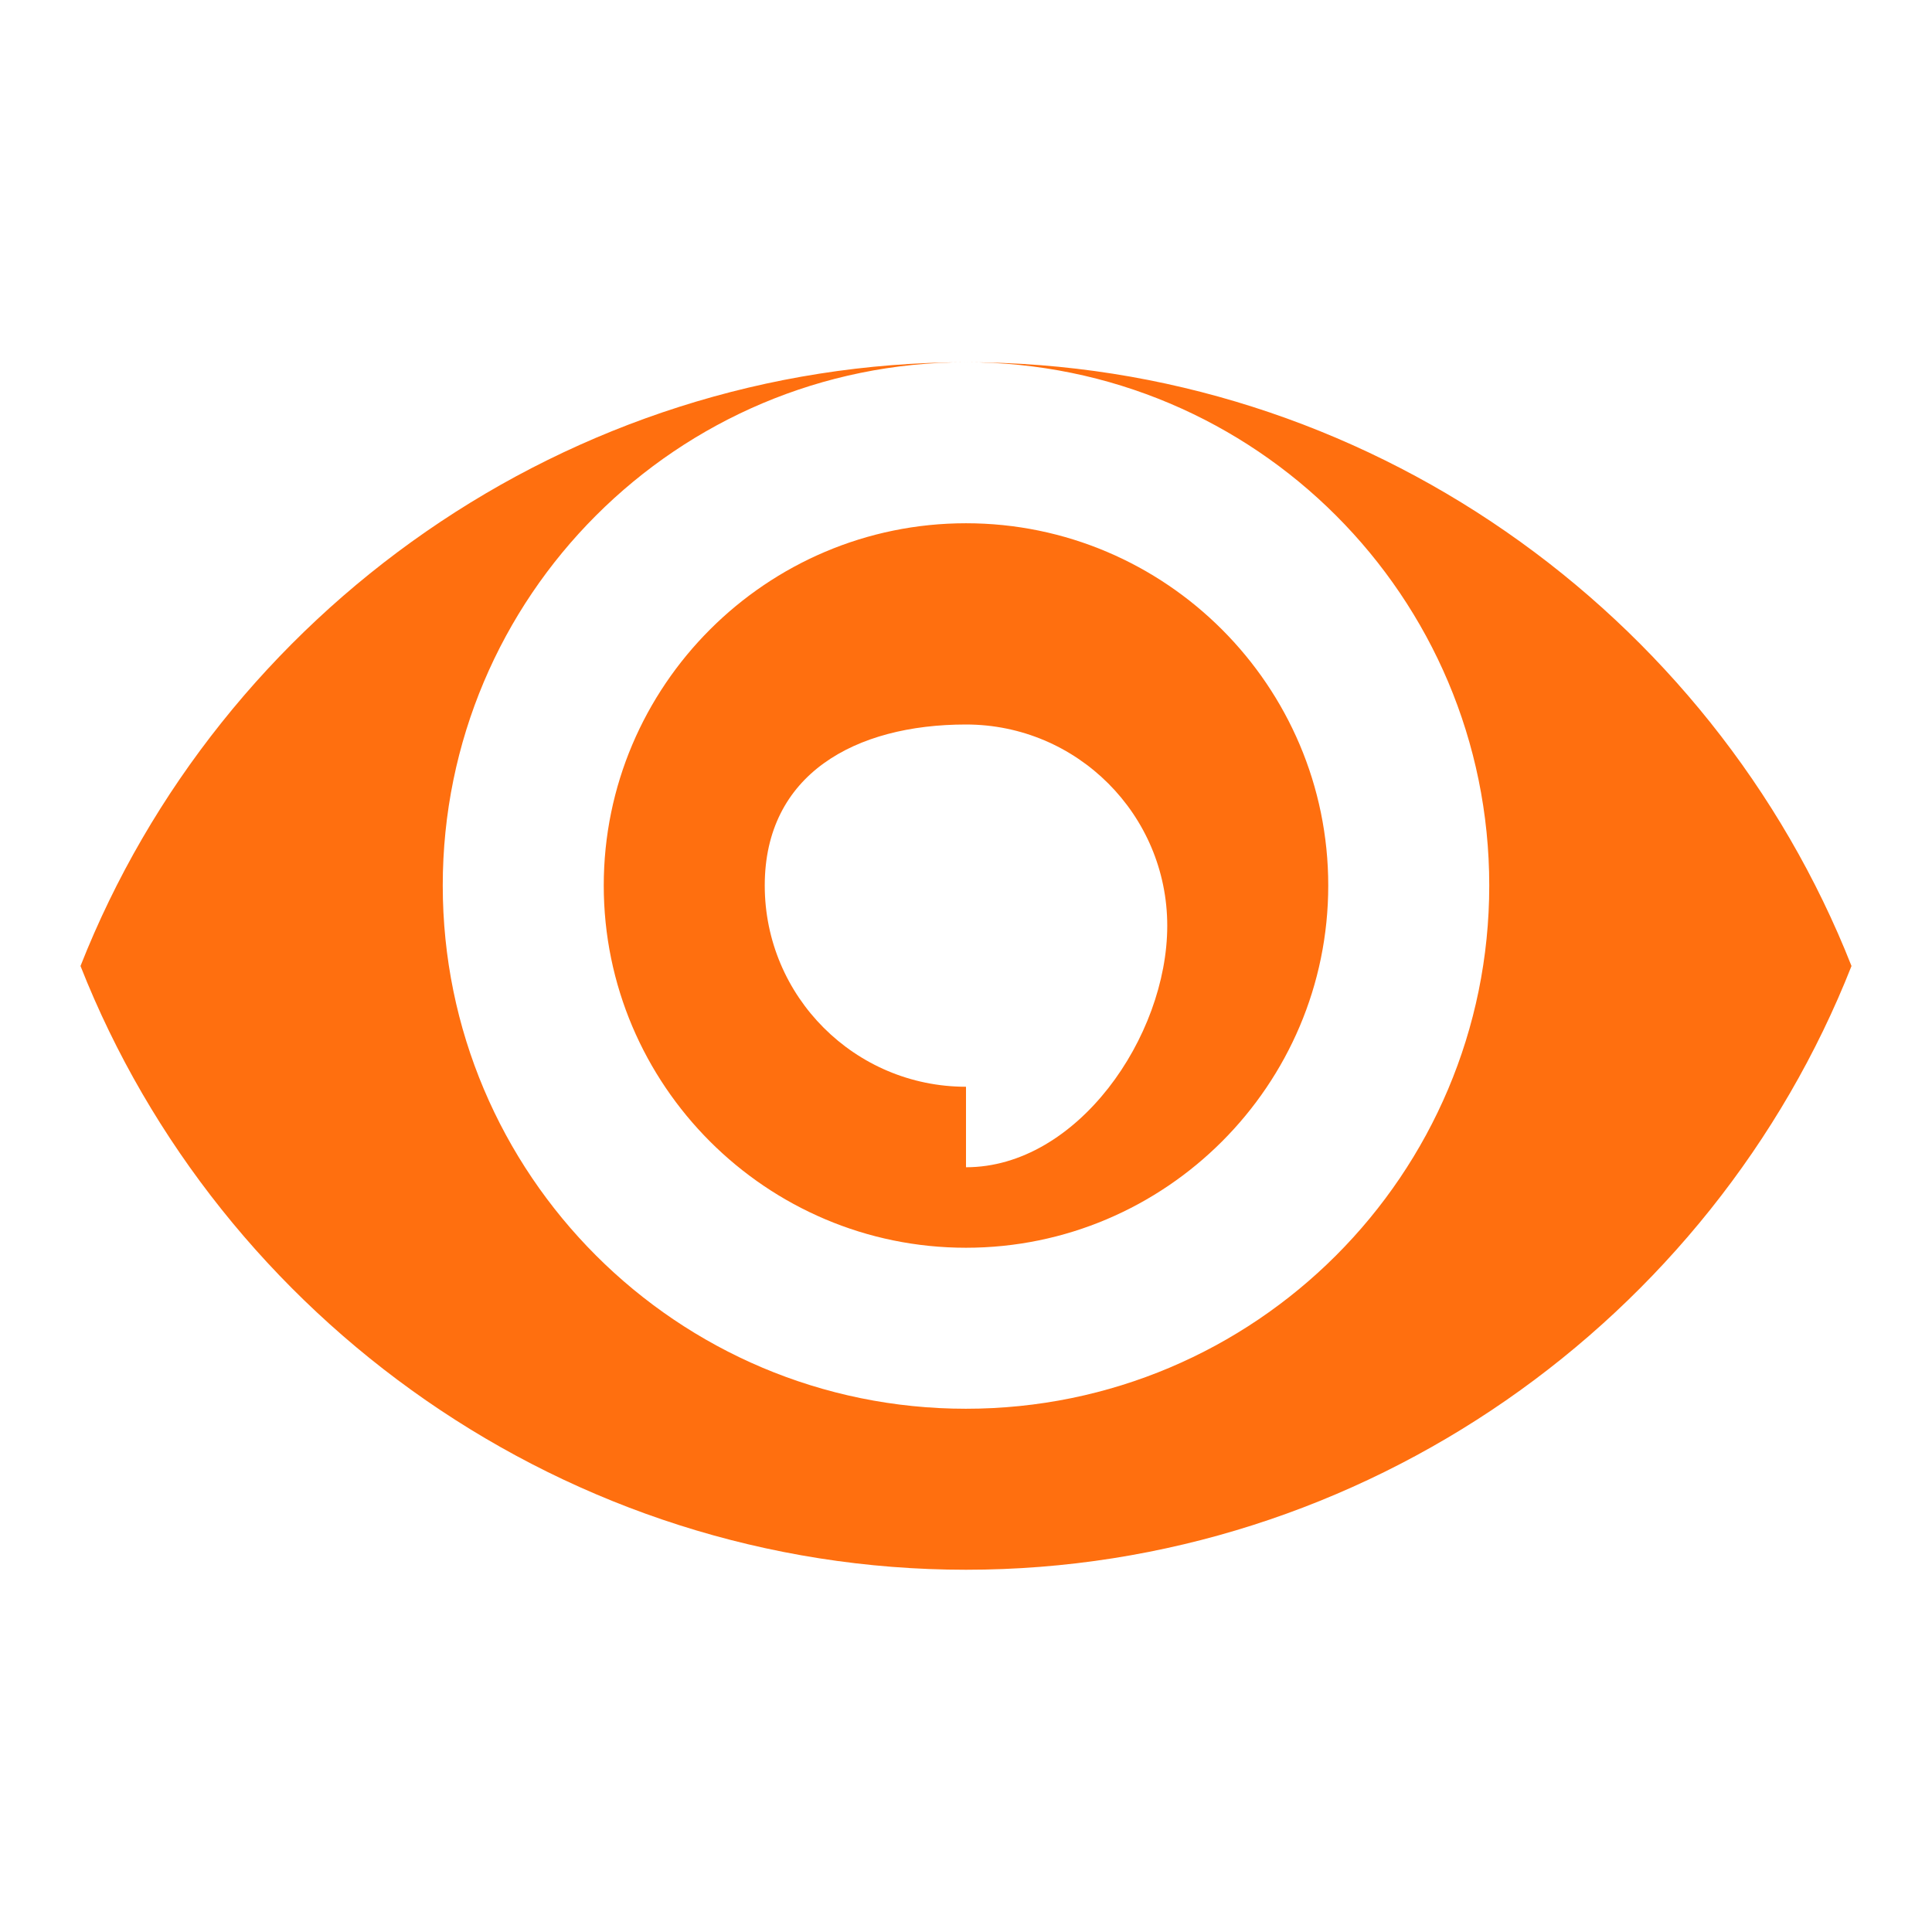 <!-- filepath: /c:/Users/usr/OneDrive/Desktop/sahel research strategy/static/images/vision-icon.svg -->
<svg xmlns="http://www.w3.org/2000/svg" viewBox="0 0 24 24" width="50" height="50">
    <path fill="#FF6F0F" d="M12 4.5C7.05 4.5 2.73 7.61 1 12c1.73 4.39 6.05 7.5 11 7.5s9.27-3.11 11-7.5c-1.73-4.39-6.05-7.5-11-7.5zm0 13c-3.59 0-6.5-2.91-6.5-6.5S8.41 4.5 12 4.5s6.5 2.91 6.5 6.5-2.91 6.5-6.5 6.5zm0-11c-2.48 0-4.5 2.02-4.5 4.5s2.02 4.5 4.5 4.5 4.5-2.02 4.5-4.5-2.02-4.5-4.5-4.5zm0 7c-1.38 0-2.5-1.12-2.5-2.5S10.62 9 12 9s2.5 1.12 2.5 2.5S13.38 14.5 12 14.5z"/>
</svg>